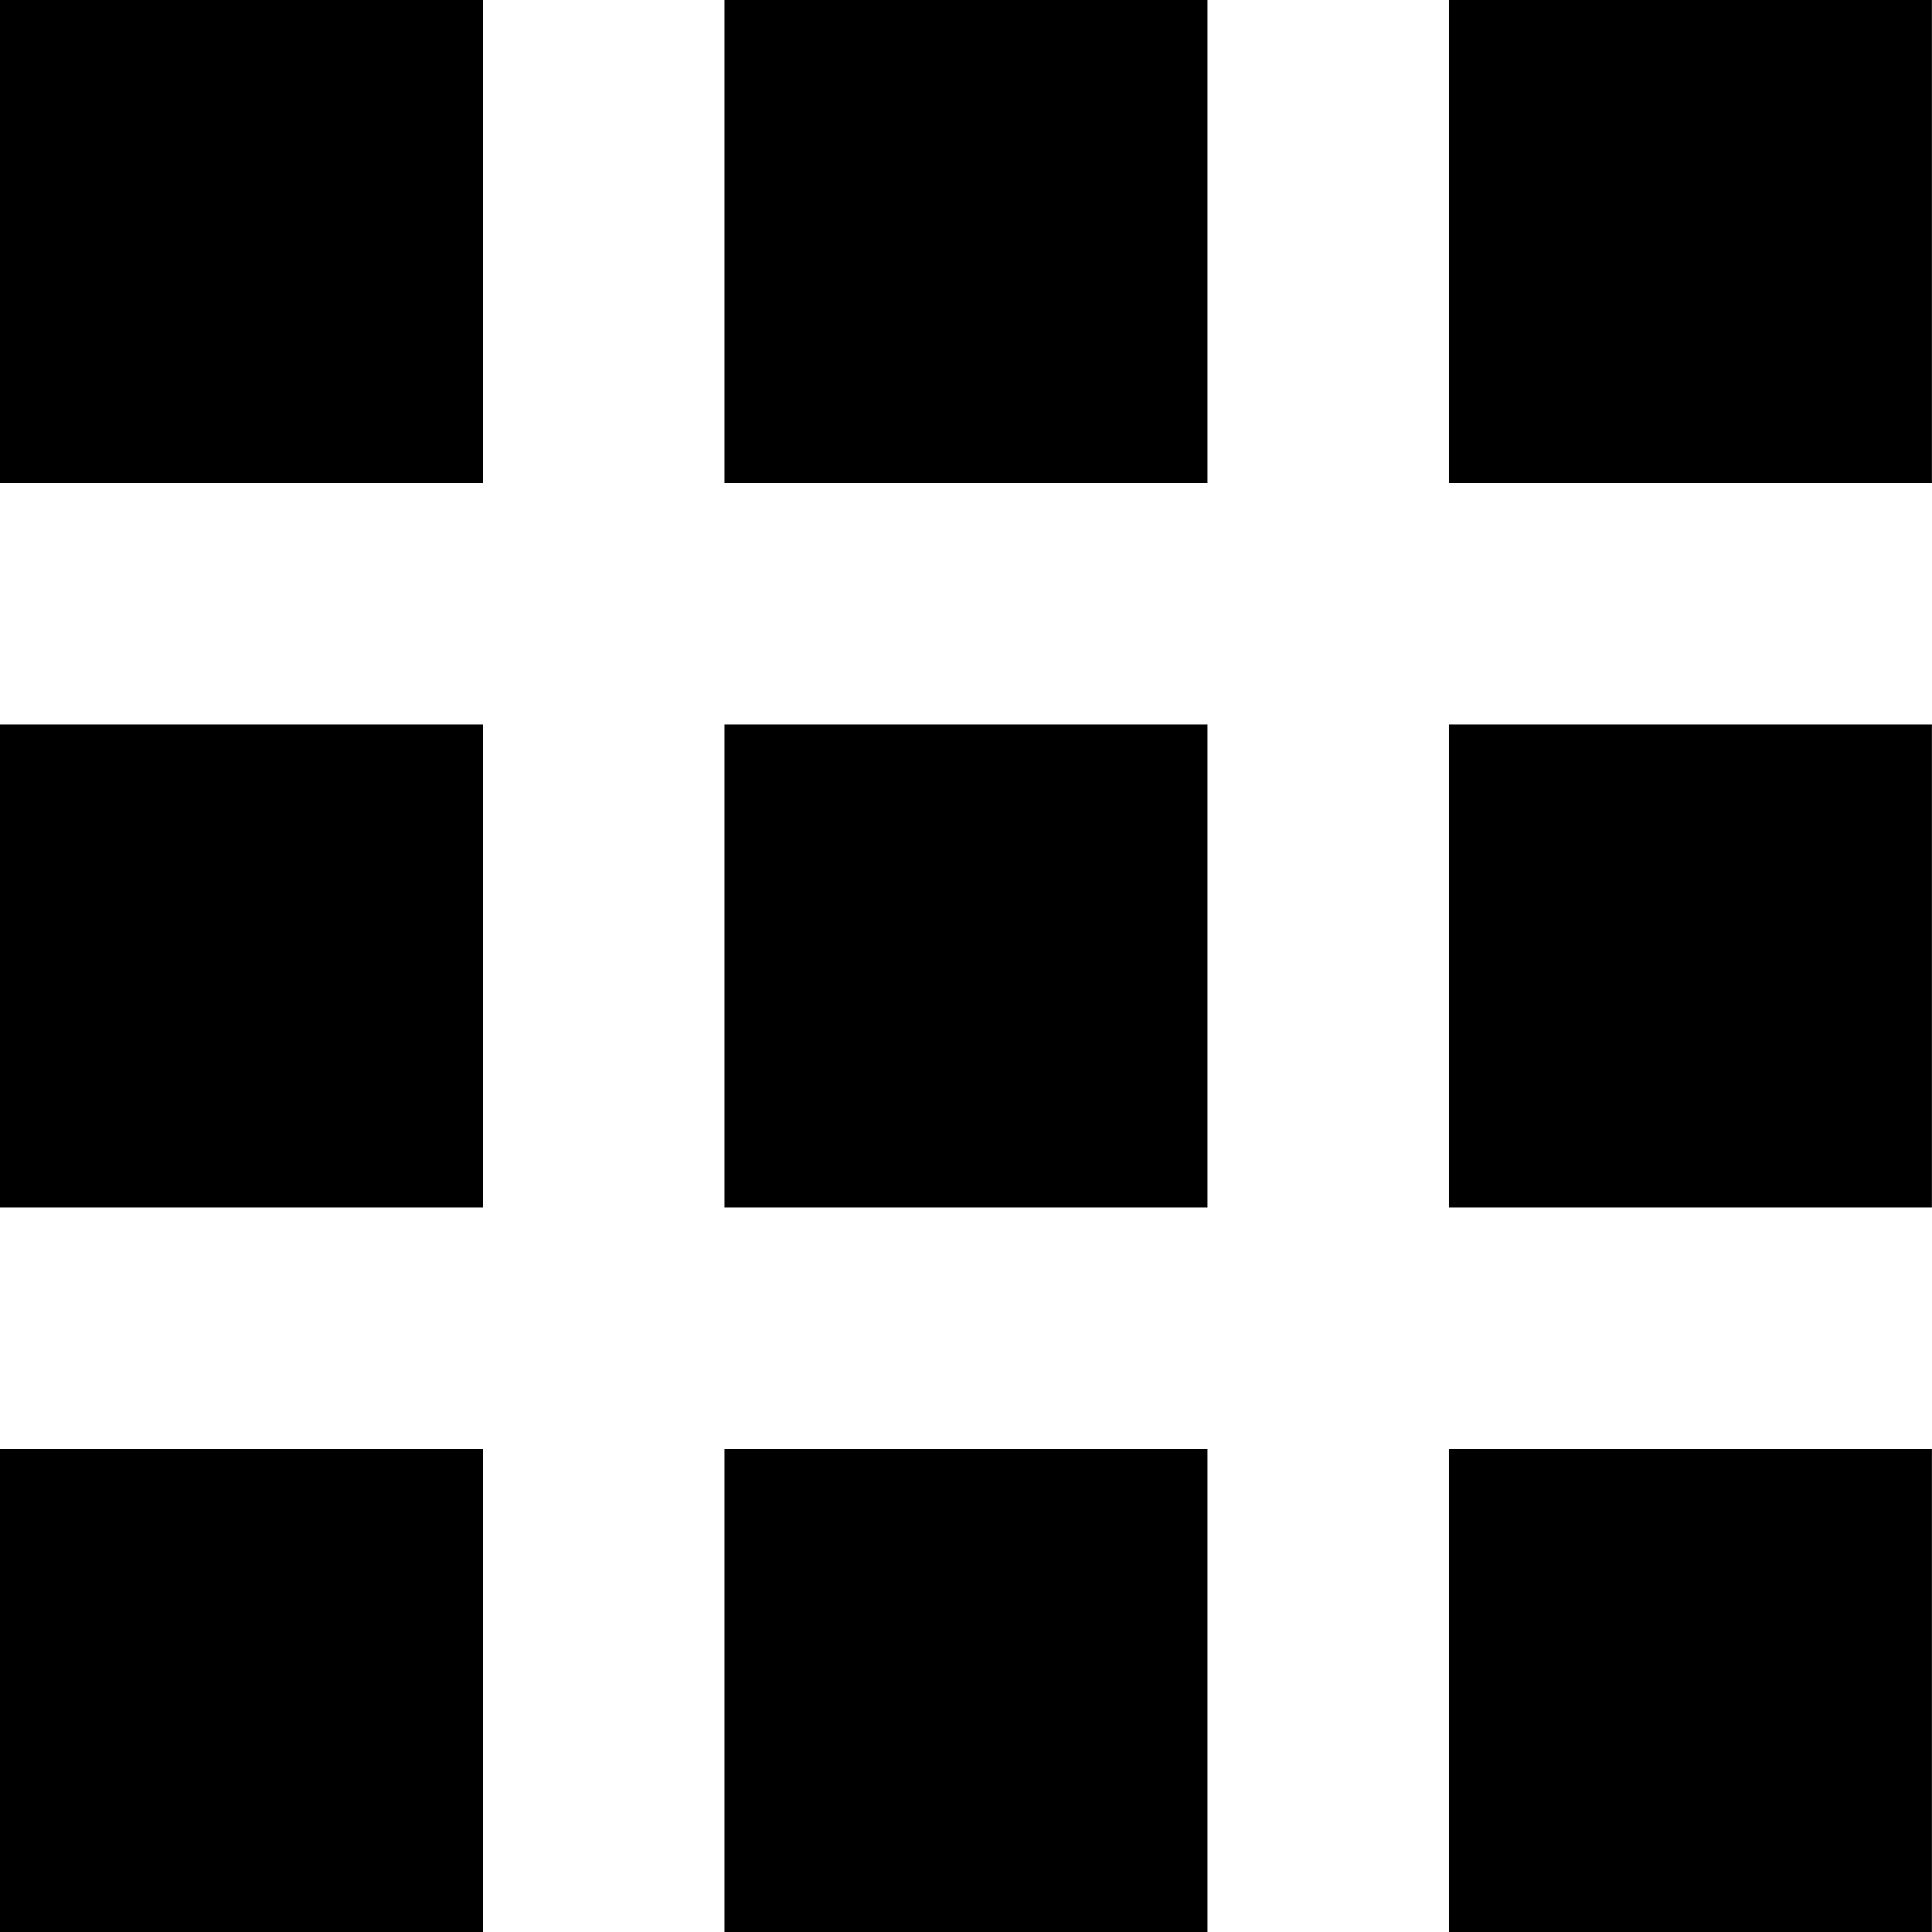 <svg xmlns="http://www.w3.org/2000/svg" width="24.281" height="24.281" viewBox="0 0 24.281 24.281"><path d="M0,0V6.07H6.07V0ZM9.105,0V6.07h6.07V0Zm9.105,0V6.07h6.07V0ZM0,9.105v6.07H6.07V9.105Zm9.105,0v6.07h6.07V9.105Zm9.105,0v6.07h6.07V9.105ZM0,18.211v6.07H6.07v-6.07Zm9.105,0v6.07h6.07v-6.07Zm9.105,0v6.07h6.07v-6.07Z"/></svg>